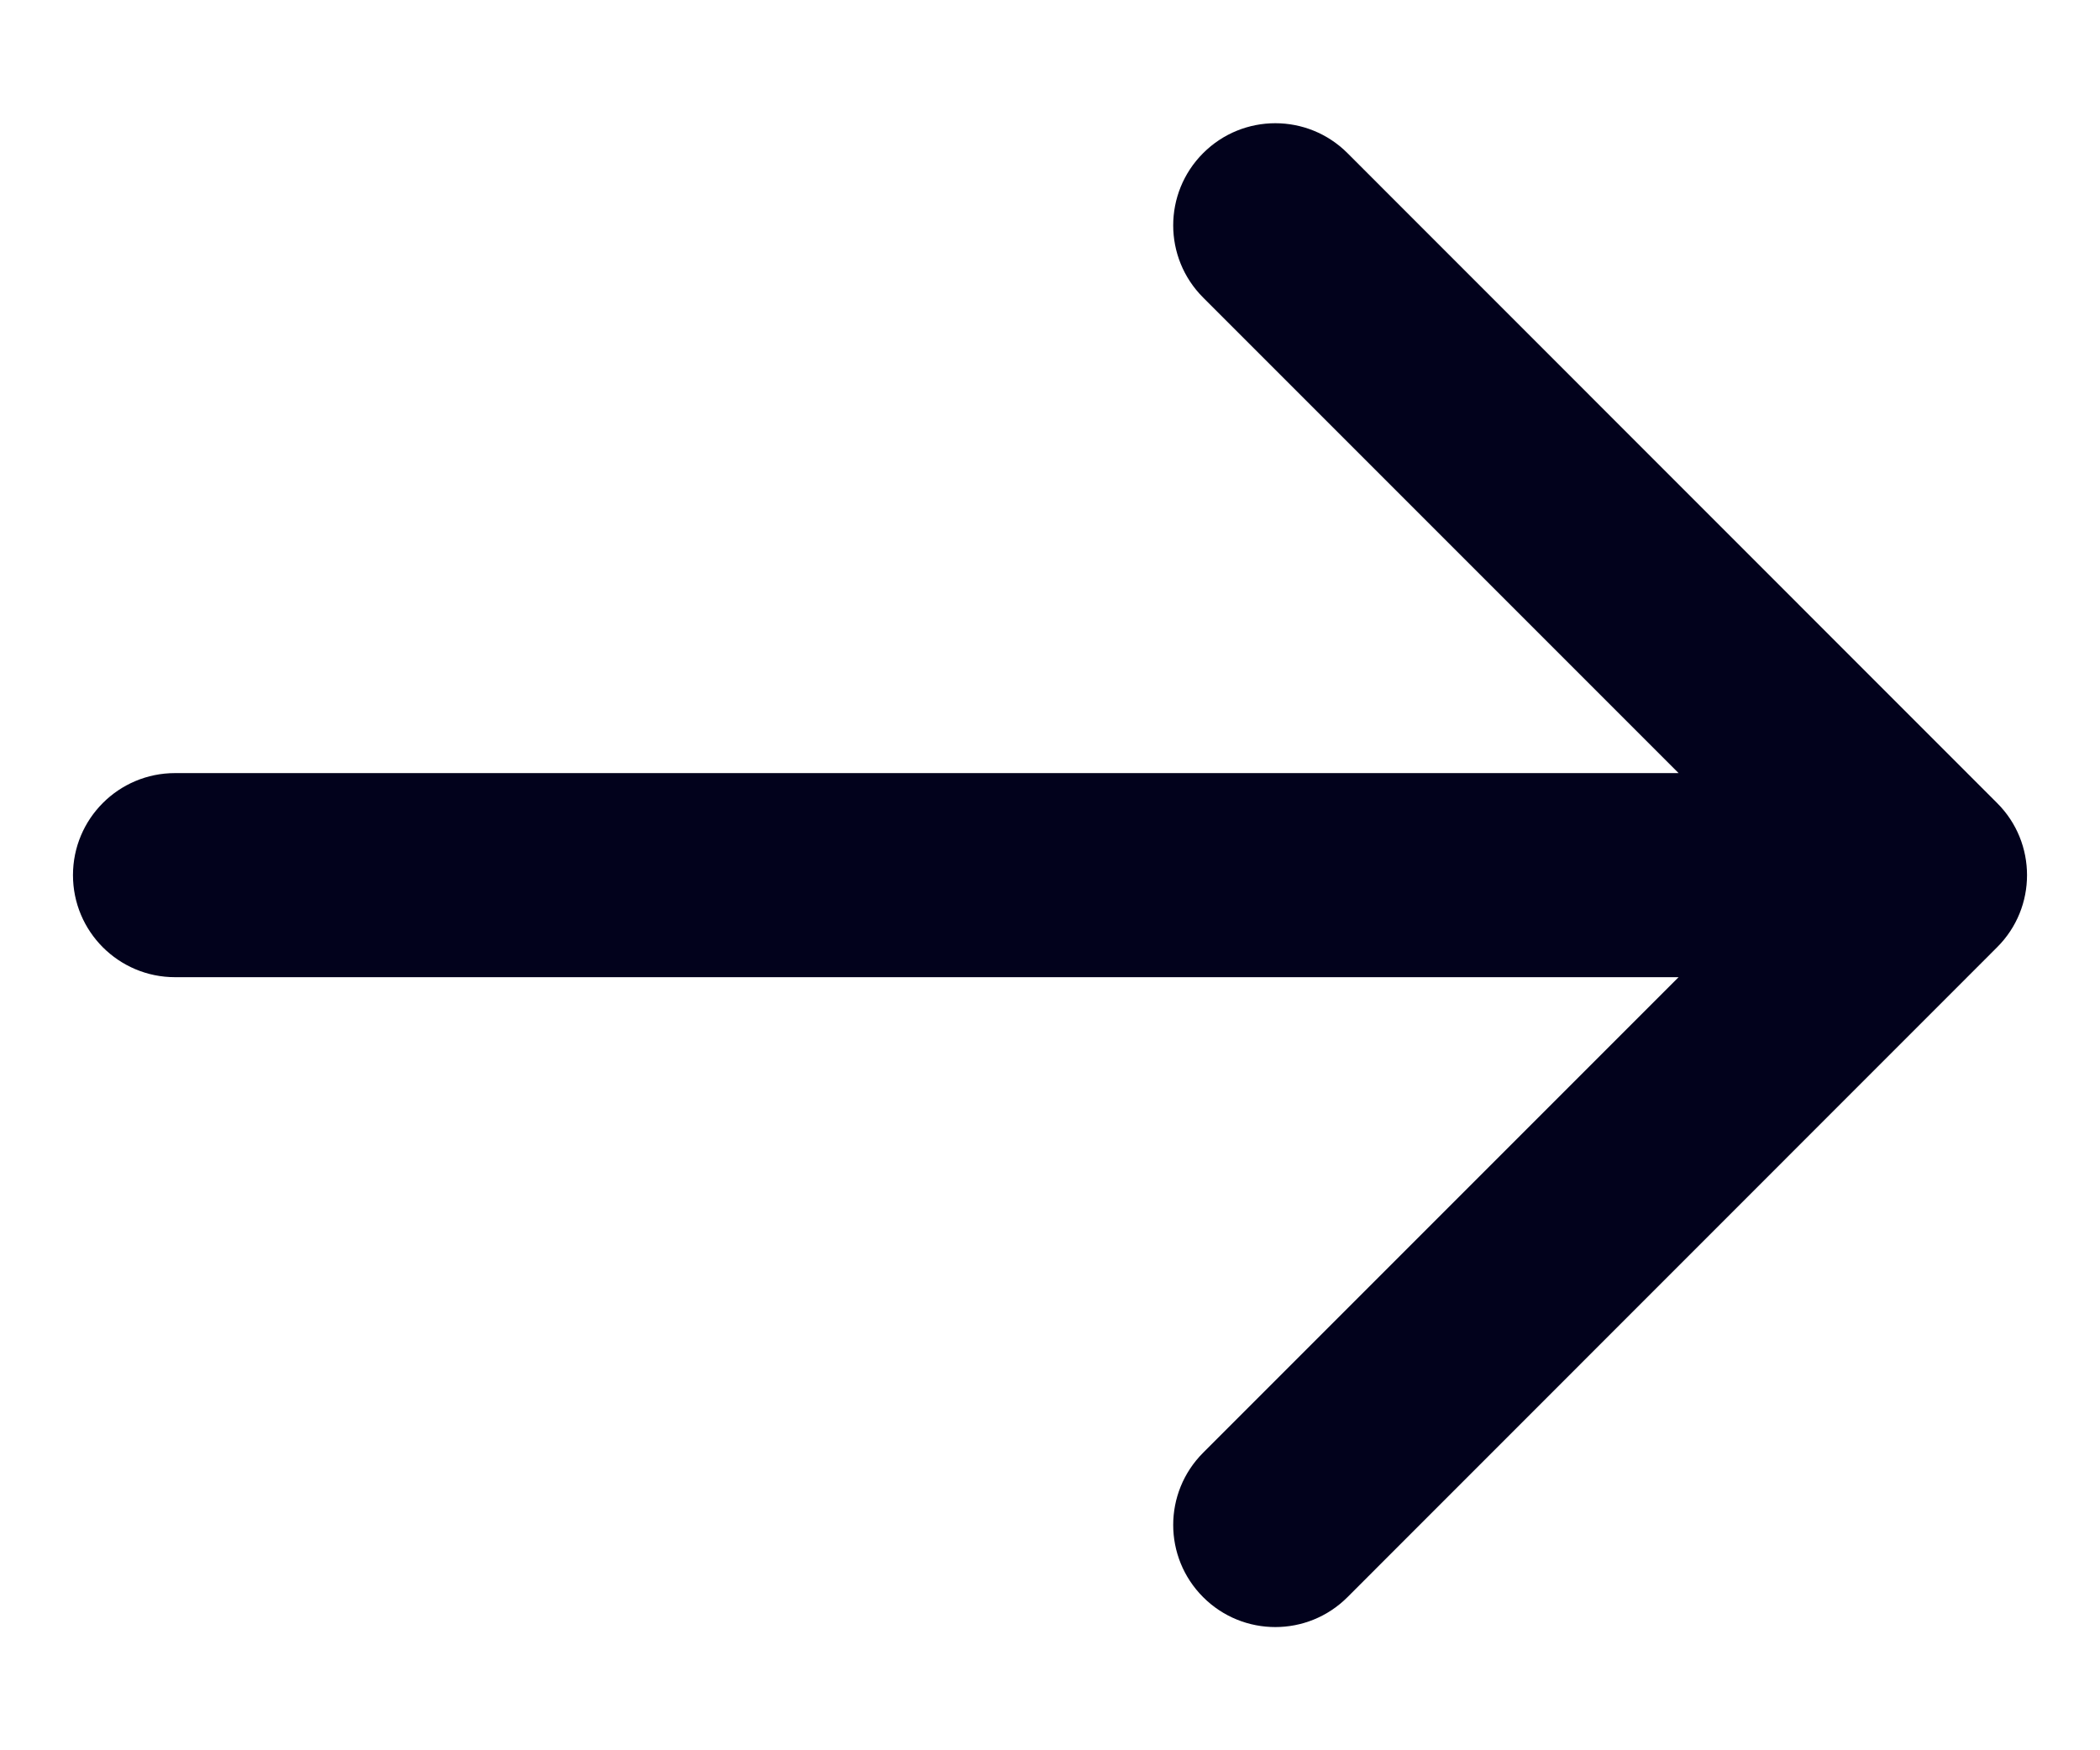 <?xml version="1.0" encoding="UTF-8"?> <svg xmlns="http://www.w3.org/2000/svg" width="12" height="10" viewBox="0 0 12 10" fill="none"><path d="M1 4.417C0.678 4.417 0.417 4.678 0.417 5C0.417 5.322 0.678 5.583 1 5.583V5V4.417ZM11.412 5.412C11.64 5.185 11.64 4.815 11.412 4.588L7.7 0.875C7.472 0.647 7.103 0.647 6.875 0.875C6.647 1.103 6.647 1.472 6.875 1.7L10.175 5L6.875 8.3C6.647 8.528 6.647 8.897 6.875 9.125C7.103 9.353 7.472 9.353 7.7 9.125L11.412 5.412ZM1 5V5.583H11V5V4.417H1V5Z" fill="#02021C"></path></svg> 